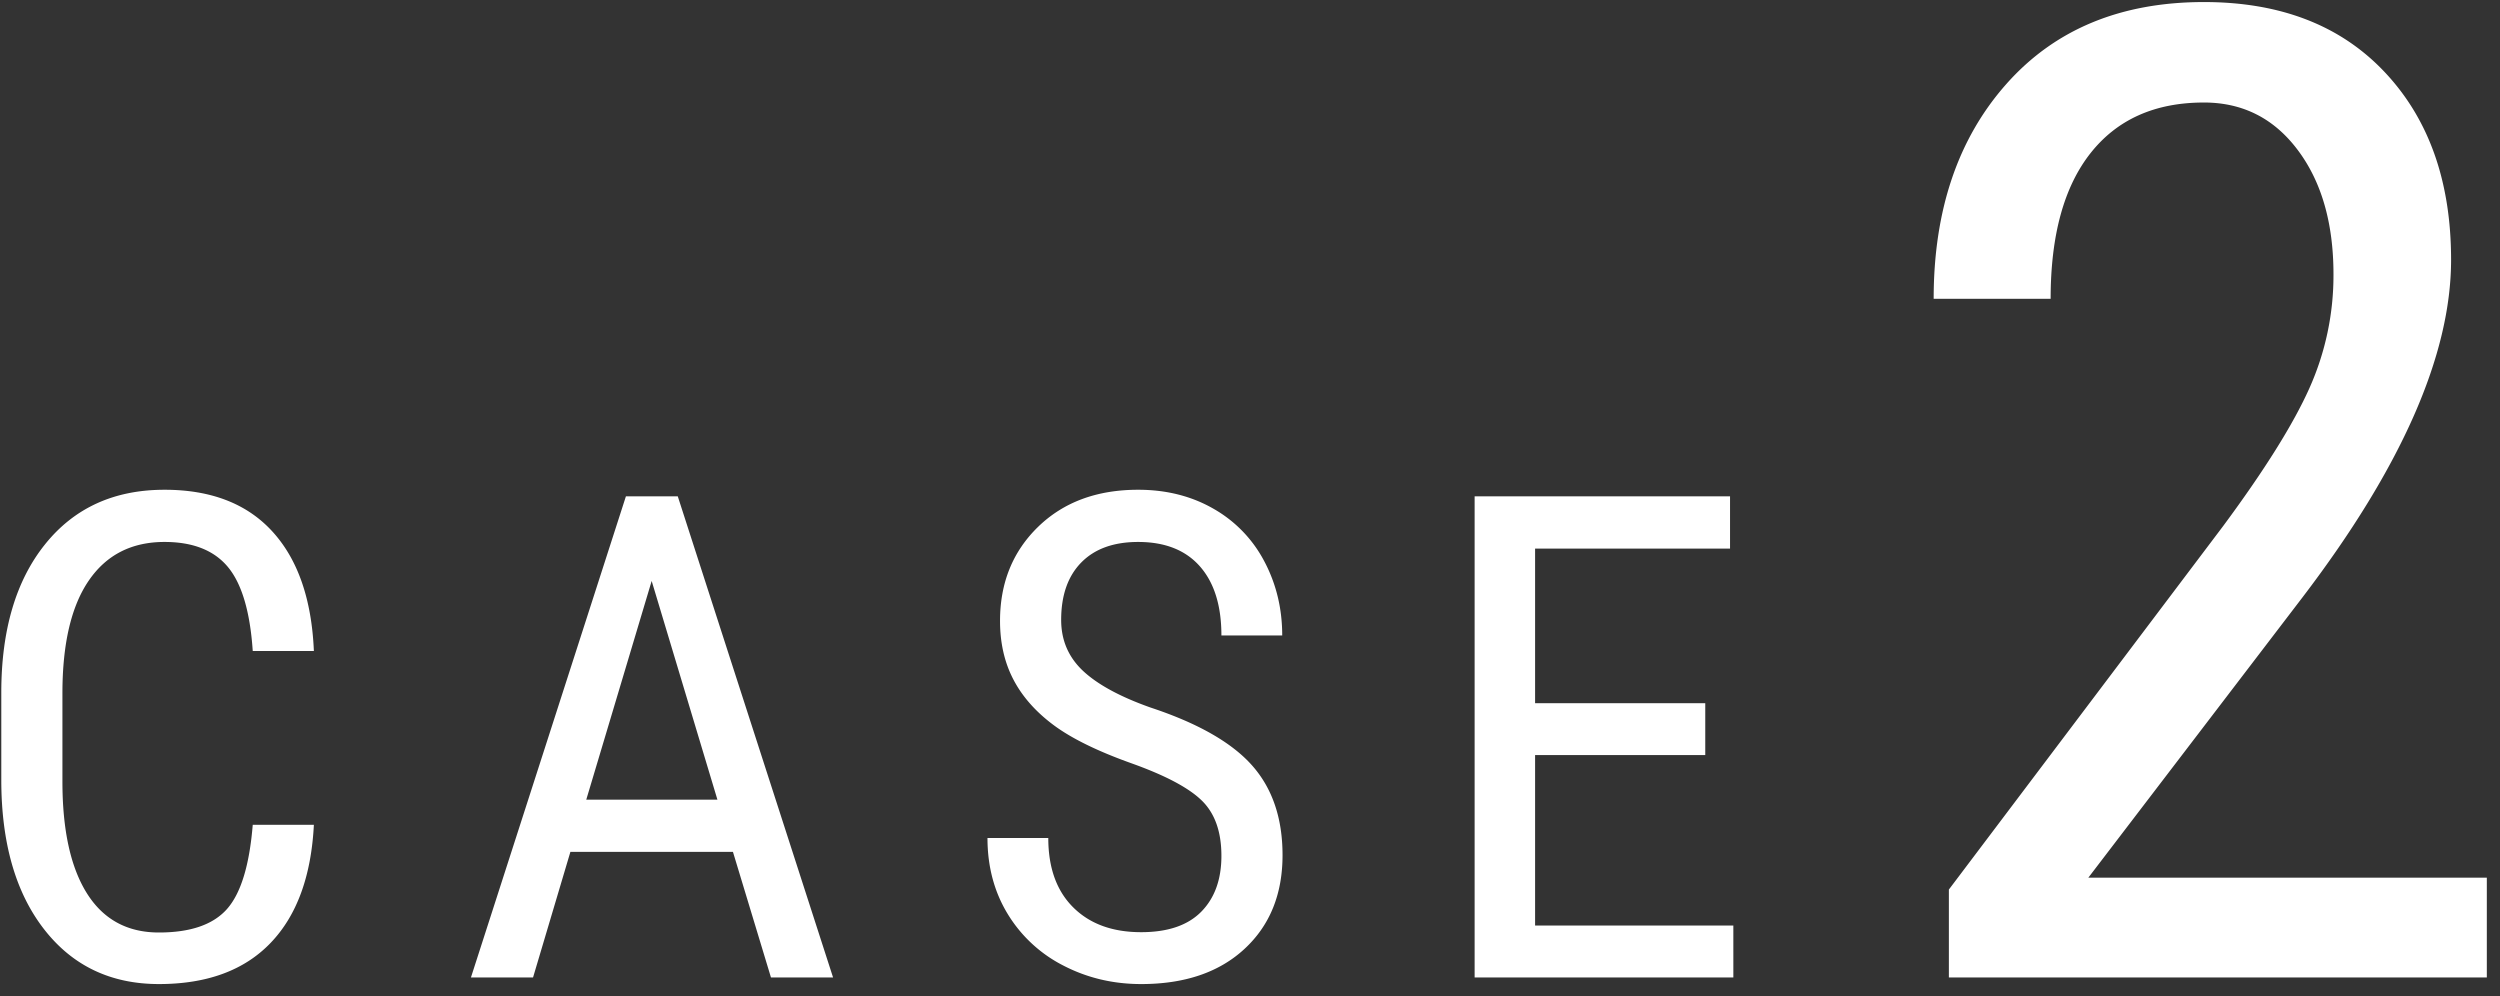 <svg width="133" height="53" xmlns="http://www.w3.org/2000/svg"><rect width="100%" height="100%" fill="#333333" stroke="none"/><g fill="none" fill-rule="evenodd"><g fill="#FFF"><path d="M16.698 43.879c-.14 2.742-.91 4.84-2.311 6.293-1.4 1.453-3.378 2.18-5.933 2.18-2.566 0-4.605-.976-6.117-2.927C.825 47.474.069 44.828.069 41.488v-4.64c0-3.328.777-5.96 2.33-7.893 1.552-1.934 3.67-2.9 6.354-2.9 2.473 0 4.386.74 5.74 2.223 1.353 1.483 2.088 3.6 2.205 6.355h-3.252c-.14-2.086-.58-3.574-1.318-4.465-.738-.89-1.863-1.336-3.375-1.336-1.746 0-3.088.683-4.025 2.048-.938 1.365-1.407 3.366-1.407 6.003v4.693c0 2.59.437 4.576 1.31 5.96.873 1.382 2.147 2.073 3.823 2.073 1.676 0 2.883-.416 3.621-1.248.738-.832 1.196-2.326 1.371-4.482h3.252zm22.295 1.441h-8.648L28.358 52h-3.304l8.244-25.594h2.76L44.319 52h-3.304l-2.022-6.68zm-7.805-2.777h6.979l-3.498-11.637-3.48 11.637zm33.791 2.988c0-1.277-.345-2.256-1.037-2.935-.691-.68-1.94-1.342-3.744-1.987-1.804-.644-3.184-1.32-4.14-2.03-.954-.709-1.67-1.517-2.144-2.426-.475-.908-.712-1.948-.712-3.12 0-2.027.677-3.697 2.03-5.01 1.354-1.312 3.126-1.968 5.318-1.968 1.5 0 2.836.337 4.008 1.01a6.891 6.891 0 0 1 2.707 2.804c.632 1.195.949 2.508.949 3.938h-3.235c0-1.582-.38-2.807-1.142-3.674-.762-.867-1.858-1.301-3.287-1.301-1.301 0-2.309.363-3.024 1.09-.714.726-1.072 1.746-1.072 3.058 0 1.079.387 1.98 1.16 2.708.774.726 1.969 1.376 3.586 1.95 2.52.833 4.321 1.858 5.405 3.077 1.084 1.219 1.626 2.812 1.626 4.781 0 2.074-.673 3.735-2.021 4.983-1.348 1.249-3.182 1.873-5.502 1.873-1.488 0-2.862-.326-4.122-.976a7.375 7.375 0 0 1-2.97-2.742c-.721-1.178-1.082-2.529-1.082-4.052h3.235c0 1.582.442 2.813 1.327 3.691.884.88 2.089 1.319 3.612 1.319 1.418 0 2.484-.363 3.2-1.09.714-.727 1.071-1.717 1.071-2.97zm25.74-5.361h-9.052v9.07h10.547V52H78.45V26.406h13.588v2.778H81.667v8.226h9.053v2.76zM132.299 52H103.68v-4.676l14.59-19.336c2.203-2.976 3.732-5.42 4.587-7.33a14.67 14.67 0 0 0 1.284-6.064c0-2.719-.633-4.922-1.899-6.61-1.265-1.687-2.93-2.53-4.992-2.53-2.602 0-4.611.896-6.03 2.689-1.417 1.793-2.126 4.377-2.126 7.752h-6.223c0-4.711 1.29-8.52 3.867-11.426 2.578-2.907 6.082-4.36 10.512-4.36 4.078 0 7.289 1.248 9.633 3.745 2.344 2.496 3.515 5.818 3.515 9.966 0 5.063-2.636 11.051-7.91 17.965L111.1 46.691h21.199V52z"/></g></g></svg>
